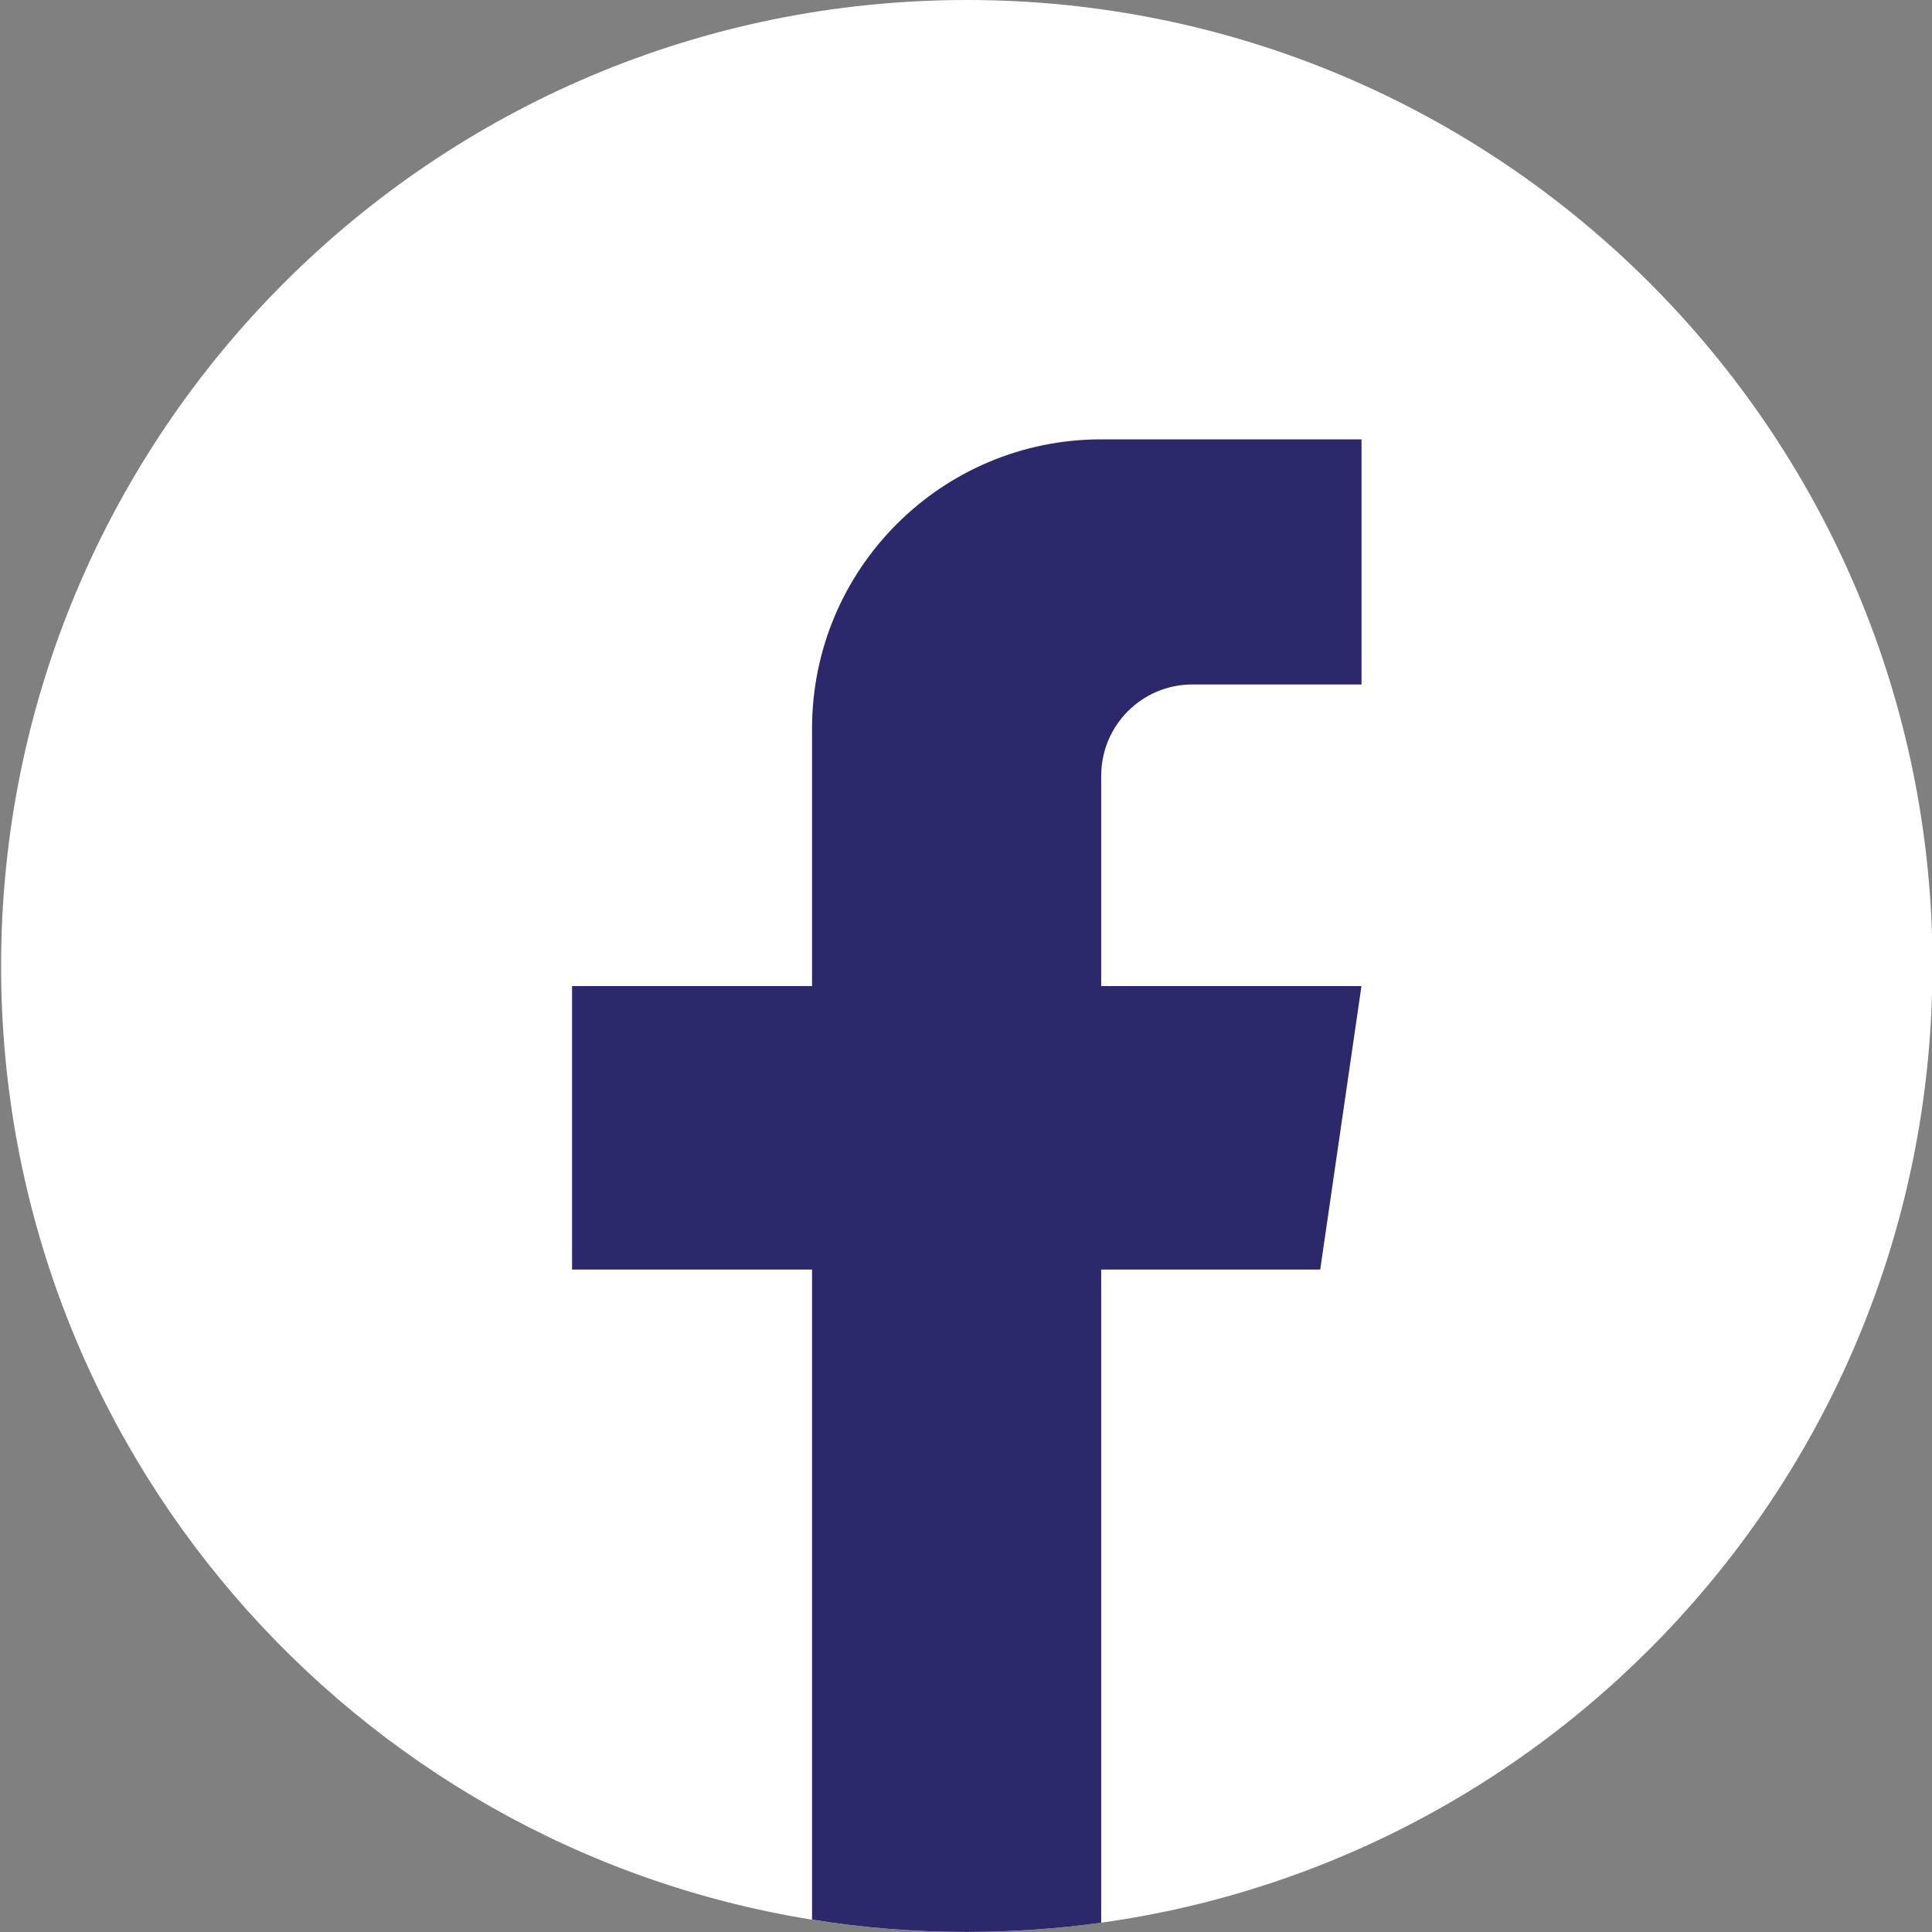 <?xml version="1.0" encoding="UTF-8"?>
<svg xmlns="http://www.w3.org/2000/svg" width="32" height="32" viewBox="0 0 32 32" fill="none">
  <rect x="0" y="0" width="32" height="32" fill="#808080" stroke="none"/>
  <path d="M32.007 16.001C32.007 24.082 26.019 30.762 18.239 31.846C17.512 31.947 16.768 32 16.012 32C15.14 32 14.284 31.93 13.45 31.796C5.835 30.57 0.018 23.964 0.018 16.001C0.018 7.164 7.18 0 16.014 0C24.848 0 32.009 7.164 32.009 16.001H32.007Z" fill="white"></path>
  <path d="M18.239 12.847V16.333H22.55L21.867 21.028H18.239V31.846C17.512 31.947 16.768 31.999 16.012 31.999C15.14 31.999 14.284 31.93 13.45 31.795V21.028H9.475V16.333H13.45V12.068C13.45 9.422 15.594 7.277 18.24 7.277V7.279C18.248 7.279 18.255 7.277 18.263 7.277H22.551V11.337H19.749C18.916 11.337 18.24 12.013 18.24 12.846L18.239 12.847Z" fill="#2C286C"></path>
</svg>
